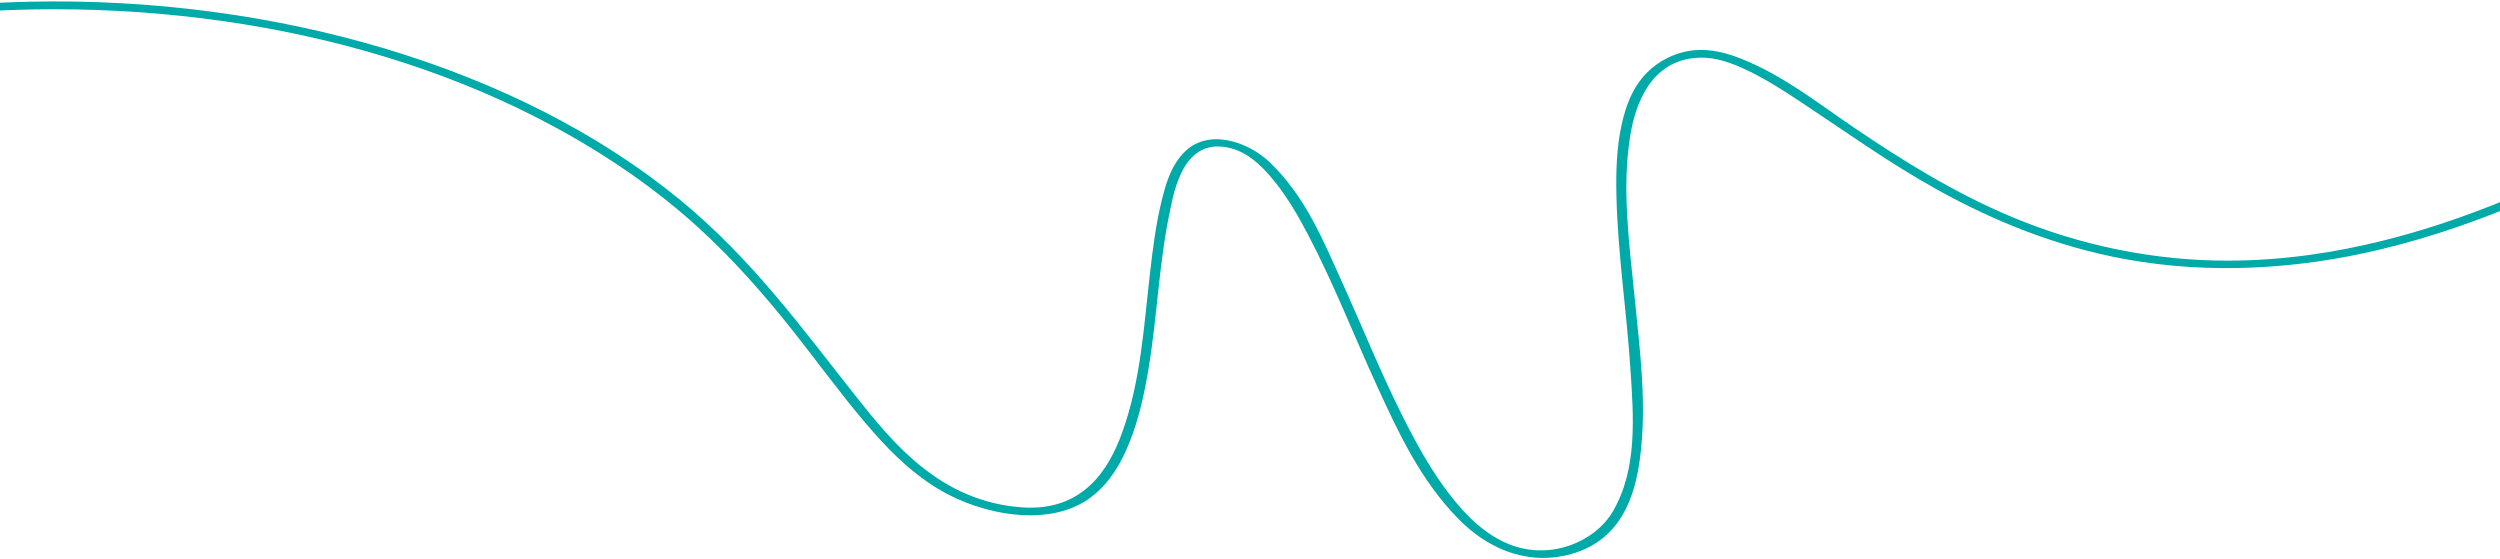 <svg xmlns="http://www.w3.org/2000/svg" width="1512" height="338" viewBox="0 0 1512 338" fill="none"><path d="M-56.976 11.091C78.288 -5.503 221.878 15.283 335.328 76.723C367.79 94.298 397.088 114.607 422.324 137.599C443.877 157.245 462.383 178.438 479.574 200.118C494.211 218.568 507.818 237.446 523.219 255.583C535.568 270.128 549.256 284.691 567.514 295.758C593.579 311.552 635.569 319.719 660.381 300.285C671.844 291.318 678.341 279.399 683.046 267.718C688.885 253.212 692.103 238.097 694.622 223.038C699.917 191.519 700.883 159.522 707.484 128.148C710.129 115.517 715.63 83.059 743.343 89.389C754.438 91.929 762.432 99.868 768.346 106.708C777.774 117.649 784.642 129.699 790.949 141.643C806.853 171.839 818.79 202.973 832.893 233.591C845.499 260.963 858.684 289.986 882.117 313.905C898.325 330.466 922.488 342.86 950.379 335.028C980.808 326.477 988.71 299.606 991.692 278.39C996.312 245.549 991.805 211.876 988.524 178.866C985.304 146.623 980.741 113.506 986.063 81.486C988.93 64.285 997.887 35.553 1028.28 34.859C1038.1 34.63 1047.65 38.259 1055.79 42.072C1067.49 47.569 1078.05 54.363 1088.35 61.161C1115.88 79.362 1142.28 98.433 1171.92 114.868C1205.98 133.759 1244.05 149.2 1285.53 156.763C1337.11 166.159 1390.25 162.698 1439.48 150.905C1471.51 143.242 1501.73 132.463 1530.51 120.006C1534 118.5 1531 114.297 1527.49 115.819C1473.59 139.165 1412.66 157.455 1348.01 157.646C1302.07 157.773 1257.17 148.144 1216.89 131.261C1181.77 116.54 1150.92 97.227 1121.33 77.2C1100.08 62.823 1079 45.922 1053.38 35.628C1044.63 32.117 1034.8 29.46 1024.83 30.37C1013 31.44 1002.8 37.143 996.118 43.912C987.231 52.889 983.296 64.128 980.85 75.001C977.646 89.389 977.281 104.156 977.619 118.793C978.456 153.625 983.829 188.444 986.084 223.26C987.909 251.312 990.651 283.324 975.397 309.423C964.716 327.688 936.334 340.298 909.876 327.928C897.037 321.923 887.66 312.418 879.949 303.079C869.846 290.816 861.982 277.651 854.868 264.433C838.159 233.412 825.652 201.39 811.317 169.828C800.339 145.692 789.543 118.699 767.813 98.038C754.683 85.536 730.299 77.208 715.84 92.456C707.914 100.815 704.979 111.68 702.534 121.585C699.029 135.808 697.264 150.275 695.578 164.69C691.81 197.038 690.005 230.236 678.69 261.596C670.829 283.441 655.319 309.508 618.156 306.854C568.751 303.33 540.184 268.145 517.762 239.849C485.188 198.747 455.056 156.828 411.378 120.933C312.257 39.508 164.46 -1.992 19.011 1.014C-7.015 1.554 -32.905 3.387 -58.454 6.523C-62.501 7.029 -61.048 11.596 -57.002 11.09L-56.976 11.091Z" fill="#00AAA9"></path></svg>